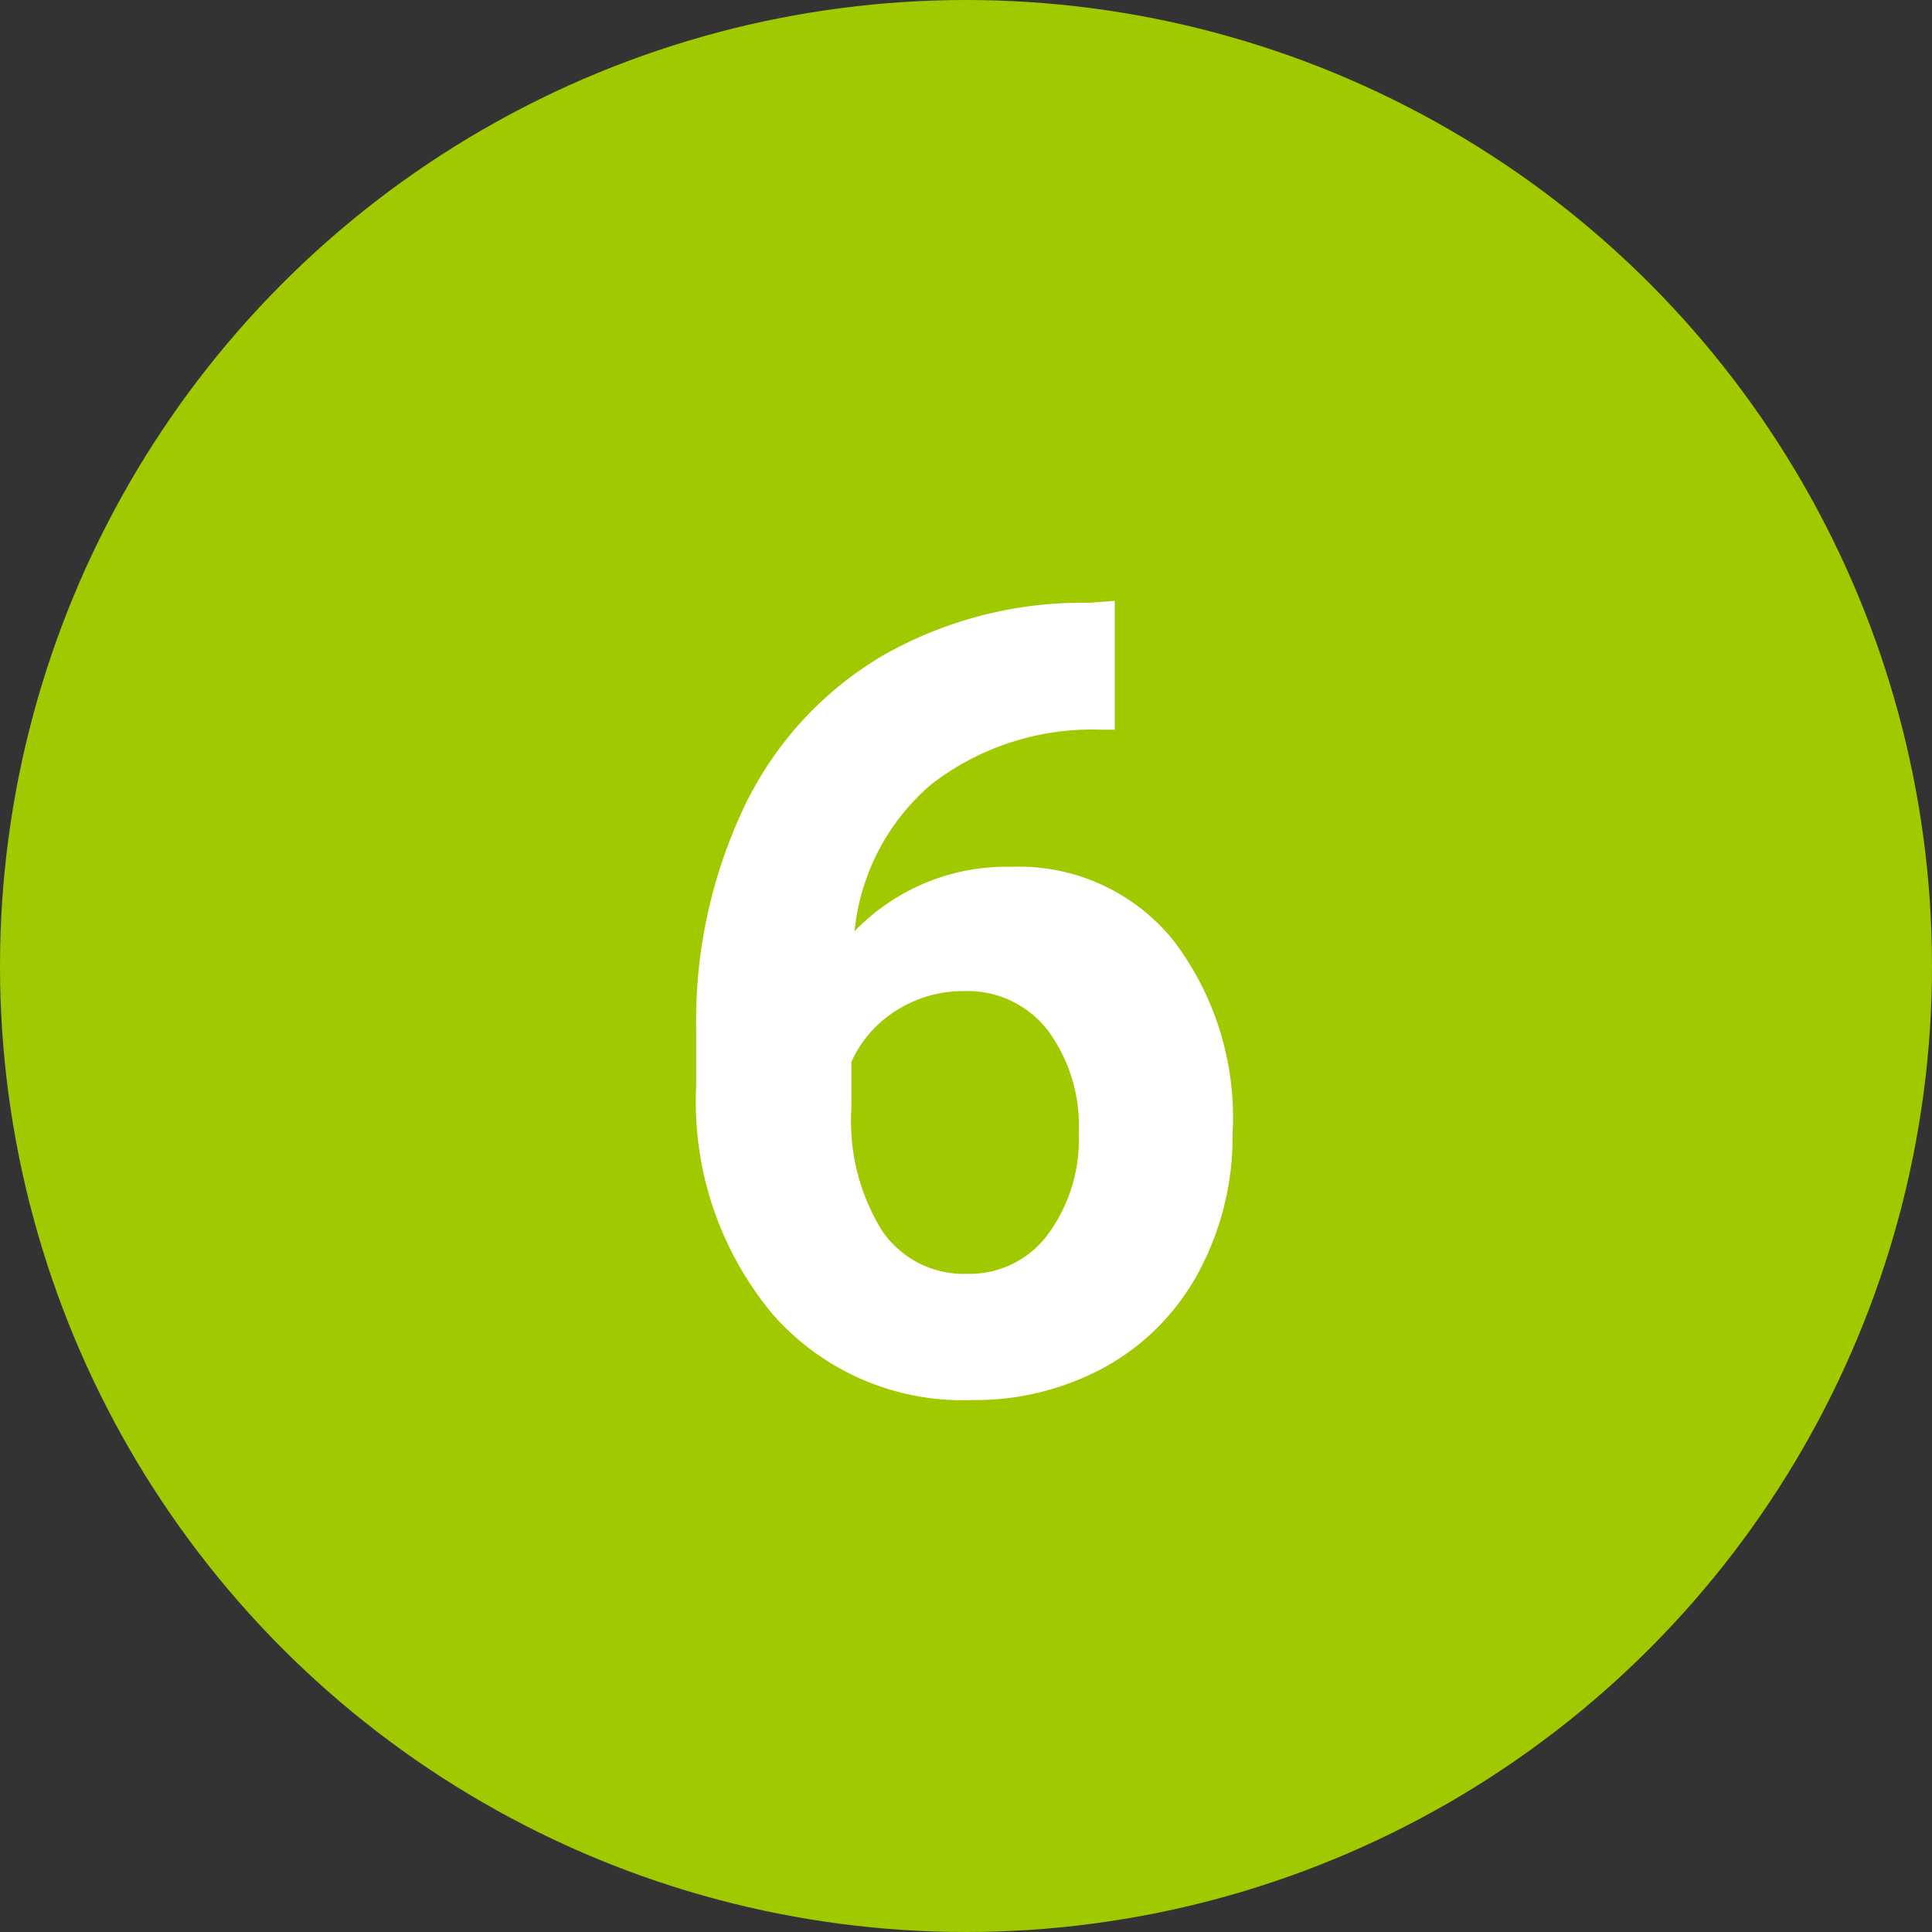 <svg id="Layer_1" data-name="Layer 1" xmlns="http://www.w3.org/2000/svg" viewBox="0 0 30 30" width="30" height="30"><rect x="0" y="0" width="30" height="30" fill="#333333" stroke="none"/><defs><style>.cls-1{fill:#a1c900;}.cls-2{fill:#fff;}</style></defs><title>green_6</title><circle class="cls-1" cx="15" cy="15" r="15"/><path class="cls-2" d="M16.91,9.36a6.25,6.25,0,0,0-3.22.83,5.45,5.45,0,0,0-2.13,2.33A7.76,7.76,0,0,0,10.81,16v.86A5.15,5.15,0,0,0,12,20.41a3.92,3.92,0,0,0,3.08,1.33,4.2,4.2,0,0,0,2.11-.53,3.66,3.66,0,0,0,1.44-1.49,4.45,4.45,0,0,0,.51-2.13,4.53,4.53,0,0,0-.93-3,3.08,3.08,0,0,0-2.51-1.13,3.27,3.27,0,0,0-2.43,1,3.44,3.44,0,0,1,1.19-2.28,4.08,4.08,0,0,1,2.62-.85h.23v-2ZM16.27,16a2.48,2.48,0,0,1,.48,1.59,2.48,2.48,0,0,1-.48,1.58,1.51,1.51,0,0,1-1.25.61,1.53,1.53,0,0,1-1.33-.68,3.23,3.23,0,0,1-.47-1.88v-.73a1.82,1.82,0,0,1,.7-.8,1.92,1.92,0,0,1,1.05-.3A1.57,1.57,0,0,1,16.27,16Z"/></svg>